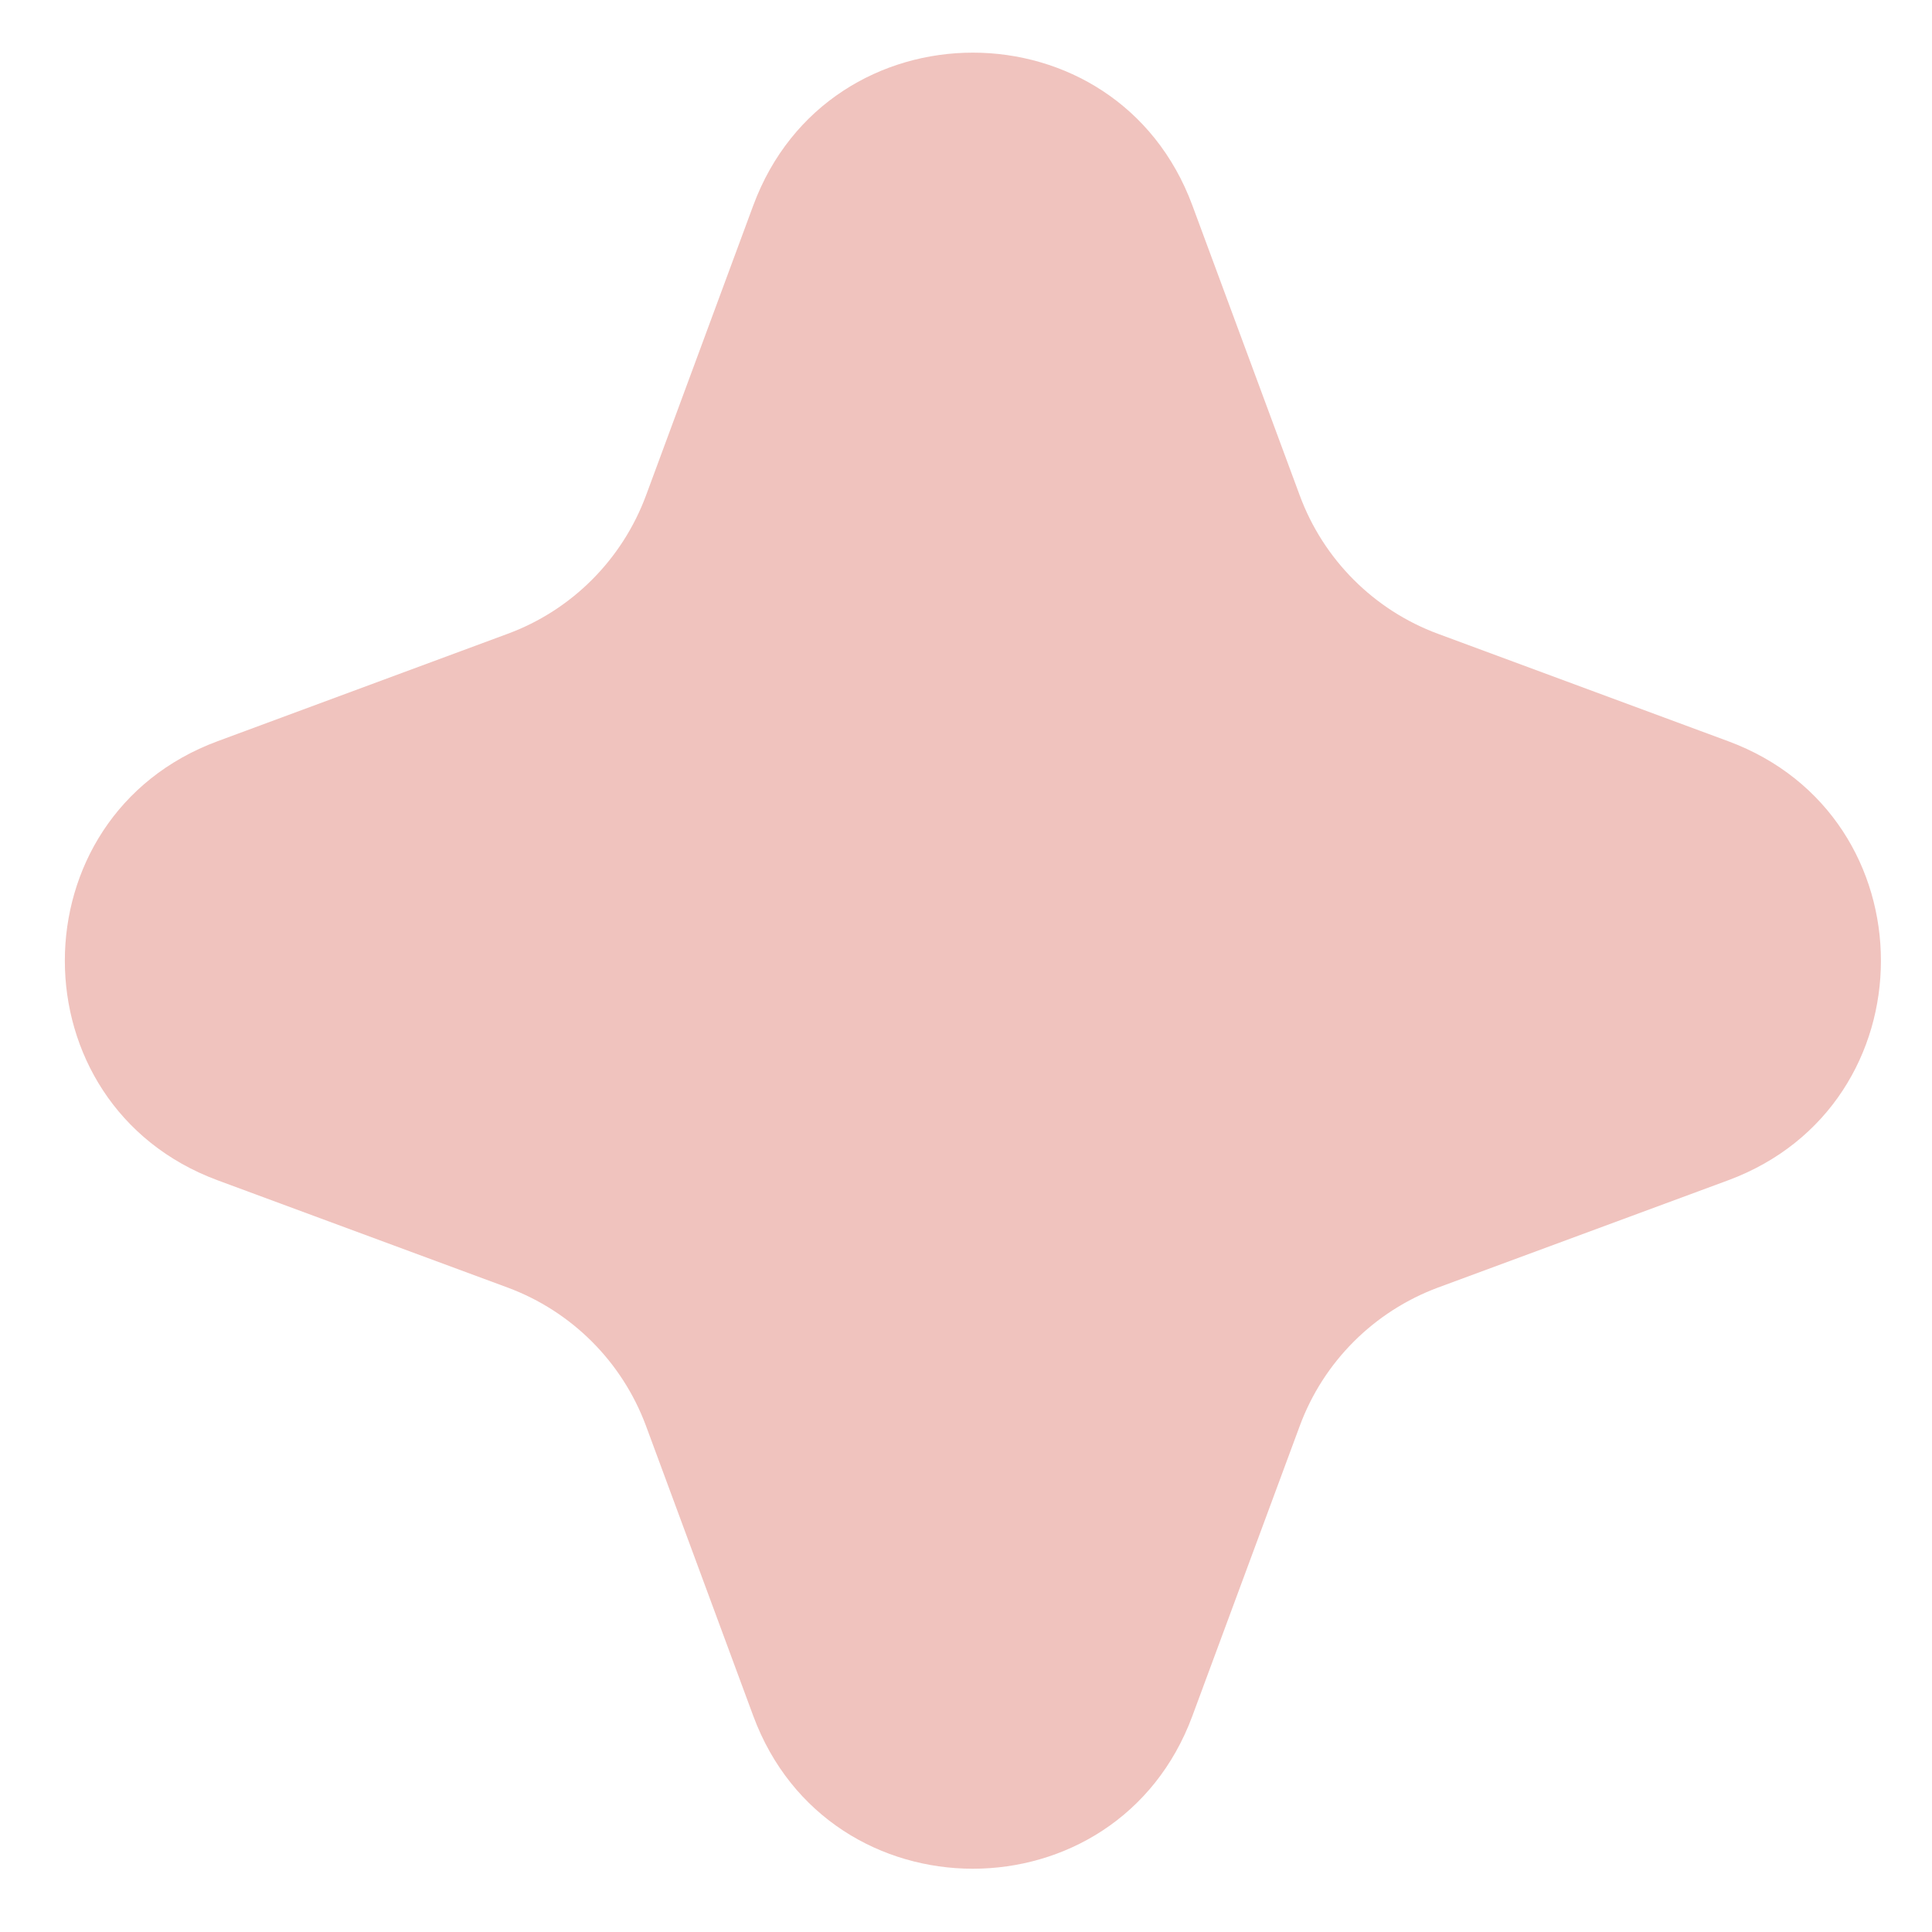 <?xml version="1.0" encoding="UTF-8"?> <svg xmlns="http://www.w3.org/2000/svg" width="16" height="16" viewBox="0 0 16 16" fill="none"> <path d="M6.238 1.702C6.863 0.014 9.251 0.014 9.875 1.702L10.764 4.103C10.96 4.634 11.379 5.053 11.909 5.249L14.311 6.138C15.999 6.762 15.999 9.15 14.311 9.775L11.909 10.663C11.379 10.86 10.96 11.278 10.764 11.809L9.875 14.21C9.251 15.898 6.863 15.898 6.238 14.21L5.35 11.809C5.153 11.278 4.735 10.86 4.204 10.663L1.803 9.775C0.115 9.15 0.115 6.762 1.803 6.138L4.204 5.249C4.735 5.053 5.153 4.634 5.35 4.103L6.238 1.702Z" fill="#F0C3BE"></path> </svg> 